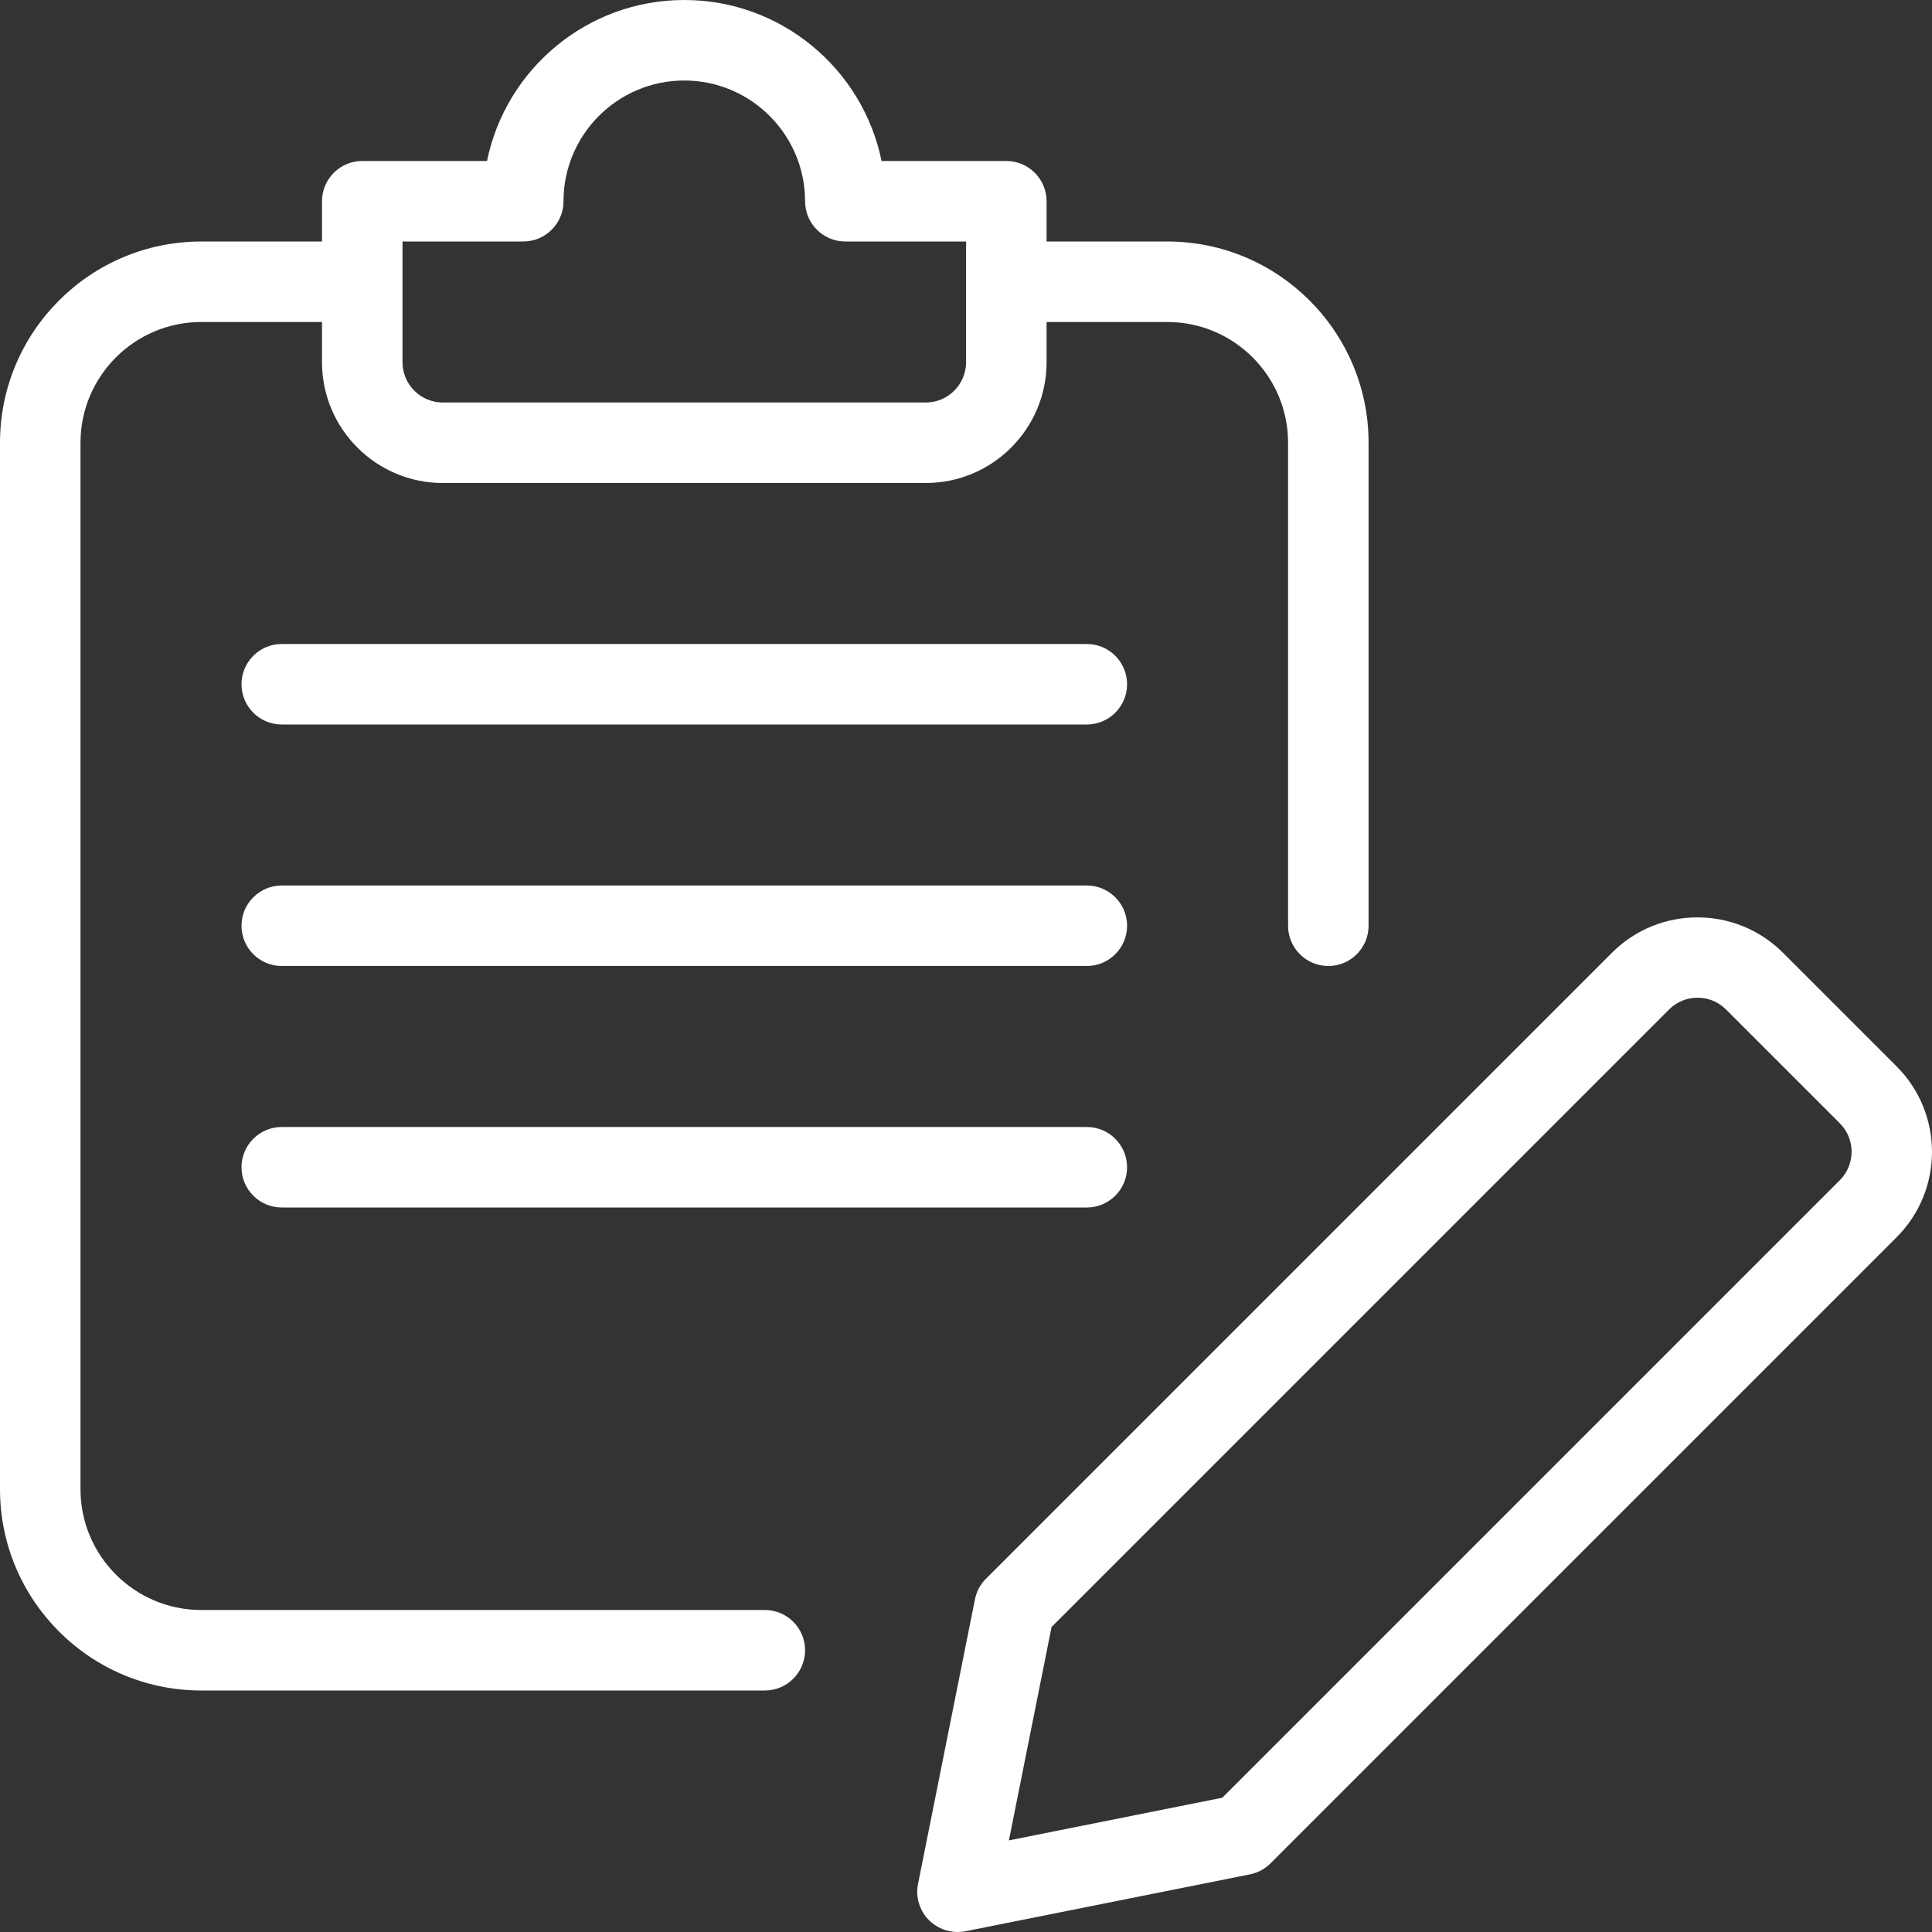<svg width="24" height="24" viewBox="0 0 24 24" fill="none" xmlns="http://www.w3.org/2000/svg">
<rect x="0" y="0" width="24" height="24" fill="#333333" stroke="none"/>
<path fill-rule="evenodd" clip-rule="evenodd" d="M5.5 6C4.673 6 4 5.327 4 4.5V4H2.5C1.673 4 1 4.673 1 5.5V18.5C1 19.327 1.673 20 2.5 20H9.501C9.777 20 10.001 20.224 10.001 20.5C10.001 20.776 9.777 21 9.501 21H2.5C1.121 21 0 19.879 0 18.5V5.5C0 4.121 1.121 3 2.5 3H4V2.5C4 2.224 4.224 2 4.5 2H6.05C6.282 0.86 7.293 0 8.5 0C9.708 0 10.719 0.86 10.951 2H12.501C12.777 2 13.001 2.224 13.001 2.5V3H14.501C15.88 3 17.001 4.121 17.001 5.5V11.5C17.001 11.776 16.777 12 16.501 12C16.225 12 16.001 11.776 16.001 11.5V5.5C16.001 4.673 15.328 4 14.501 4H13.001V4.5C13.001 5.327 12.328 6 11.501 6H5.5ZM12.001 3V3.5V4.5C12.001 4.775 11.776 5 11.501 5H5.5C5.225 5 5 4.775 5 4.5V3.501V3.5V3.499V3H6.5C6.776 3 7 2.776 7 2.5C7 1.673 7.673 1 8.5 1C9.327 1 10.001 1.673 10.001 2.5C10.001 2.776 10.225 3 10.501 3H12.001ZM11.895 24C11.764 24 11.636 23.948 11.541 23.854C11.423 23.736 11.371 23.566 11.404 23.403L12.111 19.868C12.131 19.77 12.177 19.681 12.248 19.612L20.026 11.834C20.61 11.25 21.563 11.25 22.147 11.834L23.561 13.248C24.146 13.833 24.146 14.784 23.561 15.369L15.783 23.147C15.714 23.217 15.625 23.264 15.527 23.284L11.992 23.991C11.96 23.997 11.927 24 11.895 24ZM13.063 20.211L12.533 22.862L15.184 22.332L22.855 14.661C23.05 14.466 23.05 14.149 22.855 13.954L21.441 12.54C21.246 12.345 20.929 12.345 20.734 12.54L13.063 20.211ZM3.5 9H13.501C13.777 9 14.001 8.776 14.001 8.5C14.001 8.224 13.777 8 13.501 8H3.5C3.224 8 3 8.224 3 8.5C3 8.776 3.224 9 3.5 9ZM13.501 12H3.5C3.224 12 3 11.776 3 11.5C3 11.224 3.224 11 3.5 11H13.501C13.777 11 14.001 11.224 14.001 11.5C14.001 11.776 13.777 12 13.501 12ZM3.5 15H13.501C13.777 15 14.001 14.776 14.001 14.5C14.001 14.224 13.777 14 13.501 14H3.5C3.224 14 3 14.224 3 14.5C3 14.776 3.224 15 3.5 15Z" fill="white"/>
</svg>
